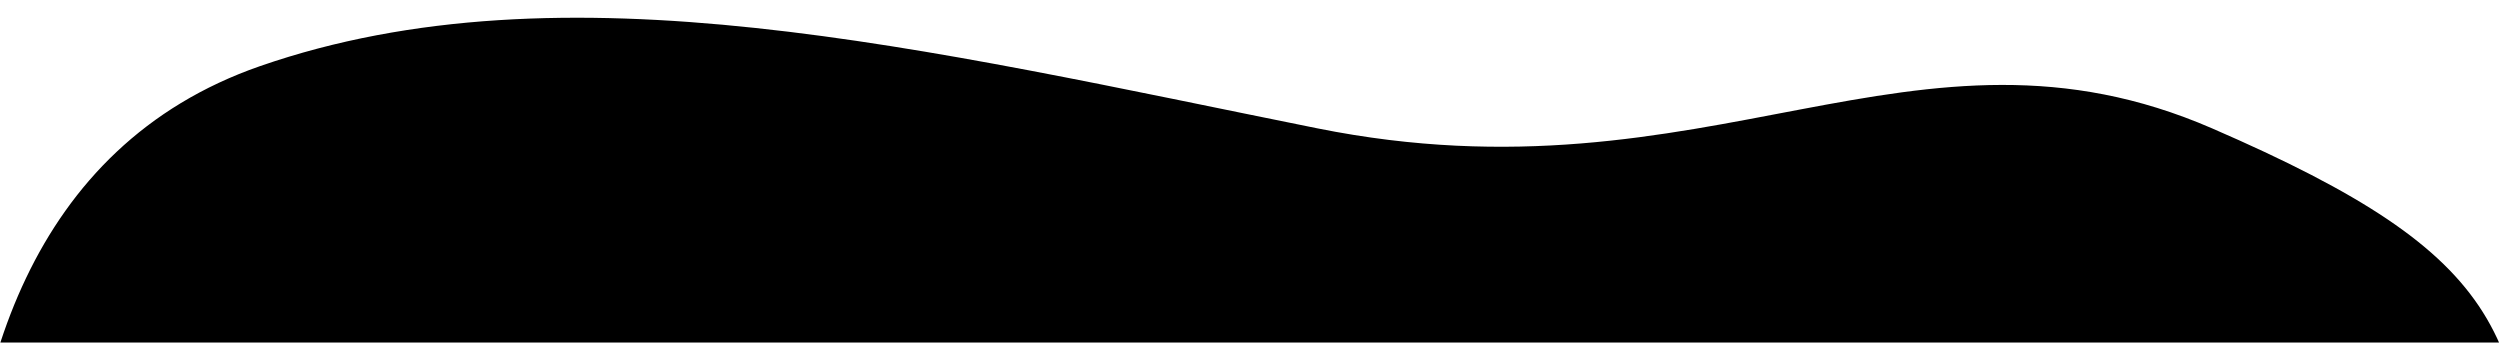 <svg id="Layer_1" data-name="Layer 1" xmlns="http://www.w3.org/2000/svg" width="262.97" height="36.03" viewBox="0 0 262.97 36.03" preserveAspectRatio="none">
  <path id="Path_788-2" data-name="Path 788-2" d="M138.57,13.5c41.3,8.3,62.77-13.59,94.11,0s33.47,21.91,33.47,48.21v9.36H-3.66V61.71c0-22,6.73-46.31,31-54.75C59.37-4.16,97.27,5.19,138.57,13.5Z" style="fill: currentColor"/>
</svg>
